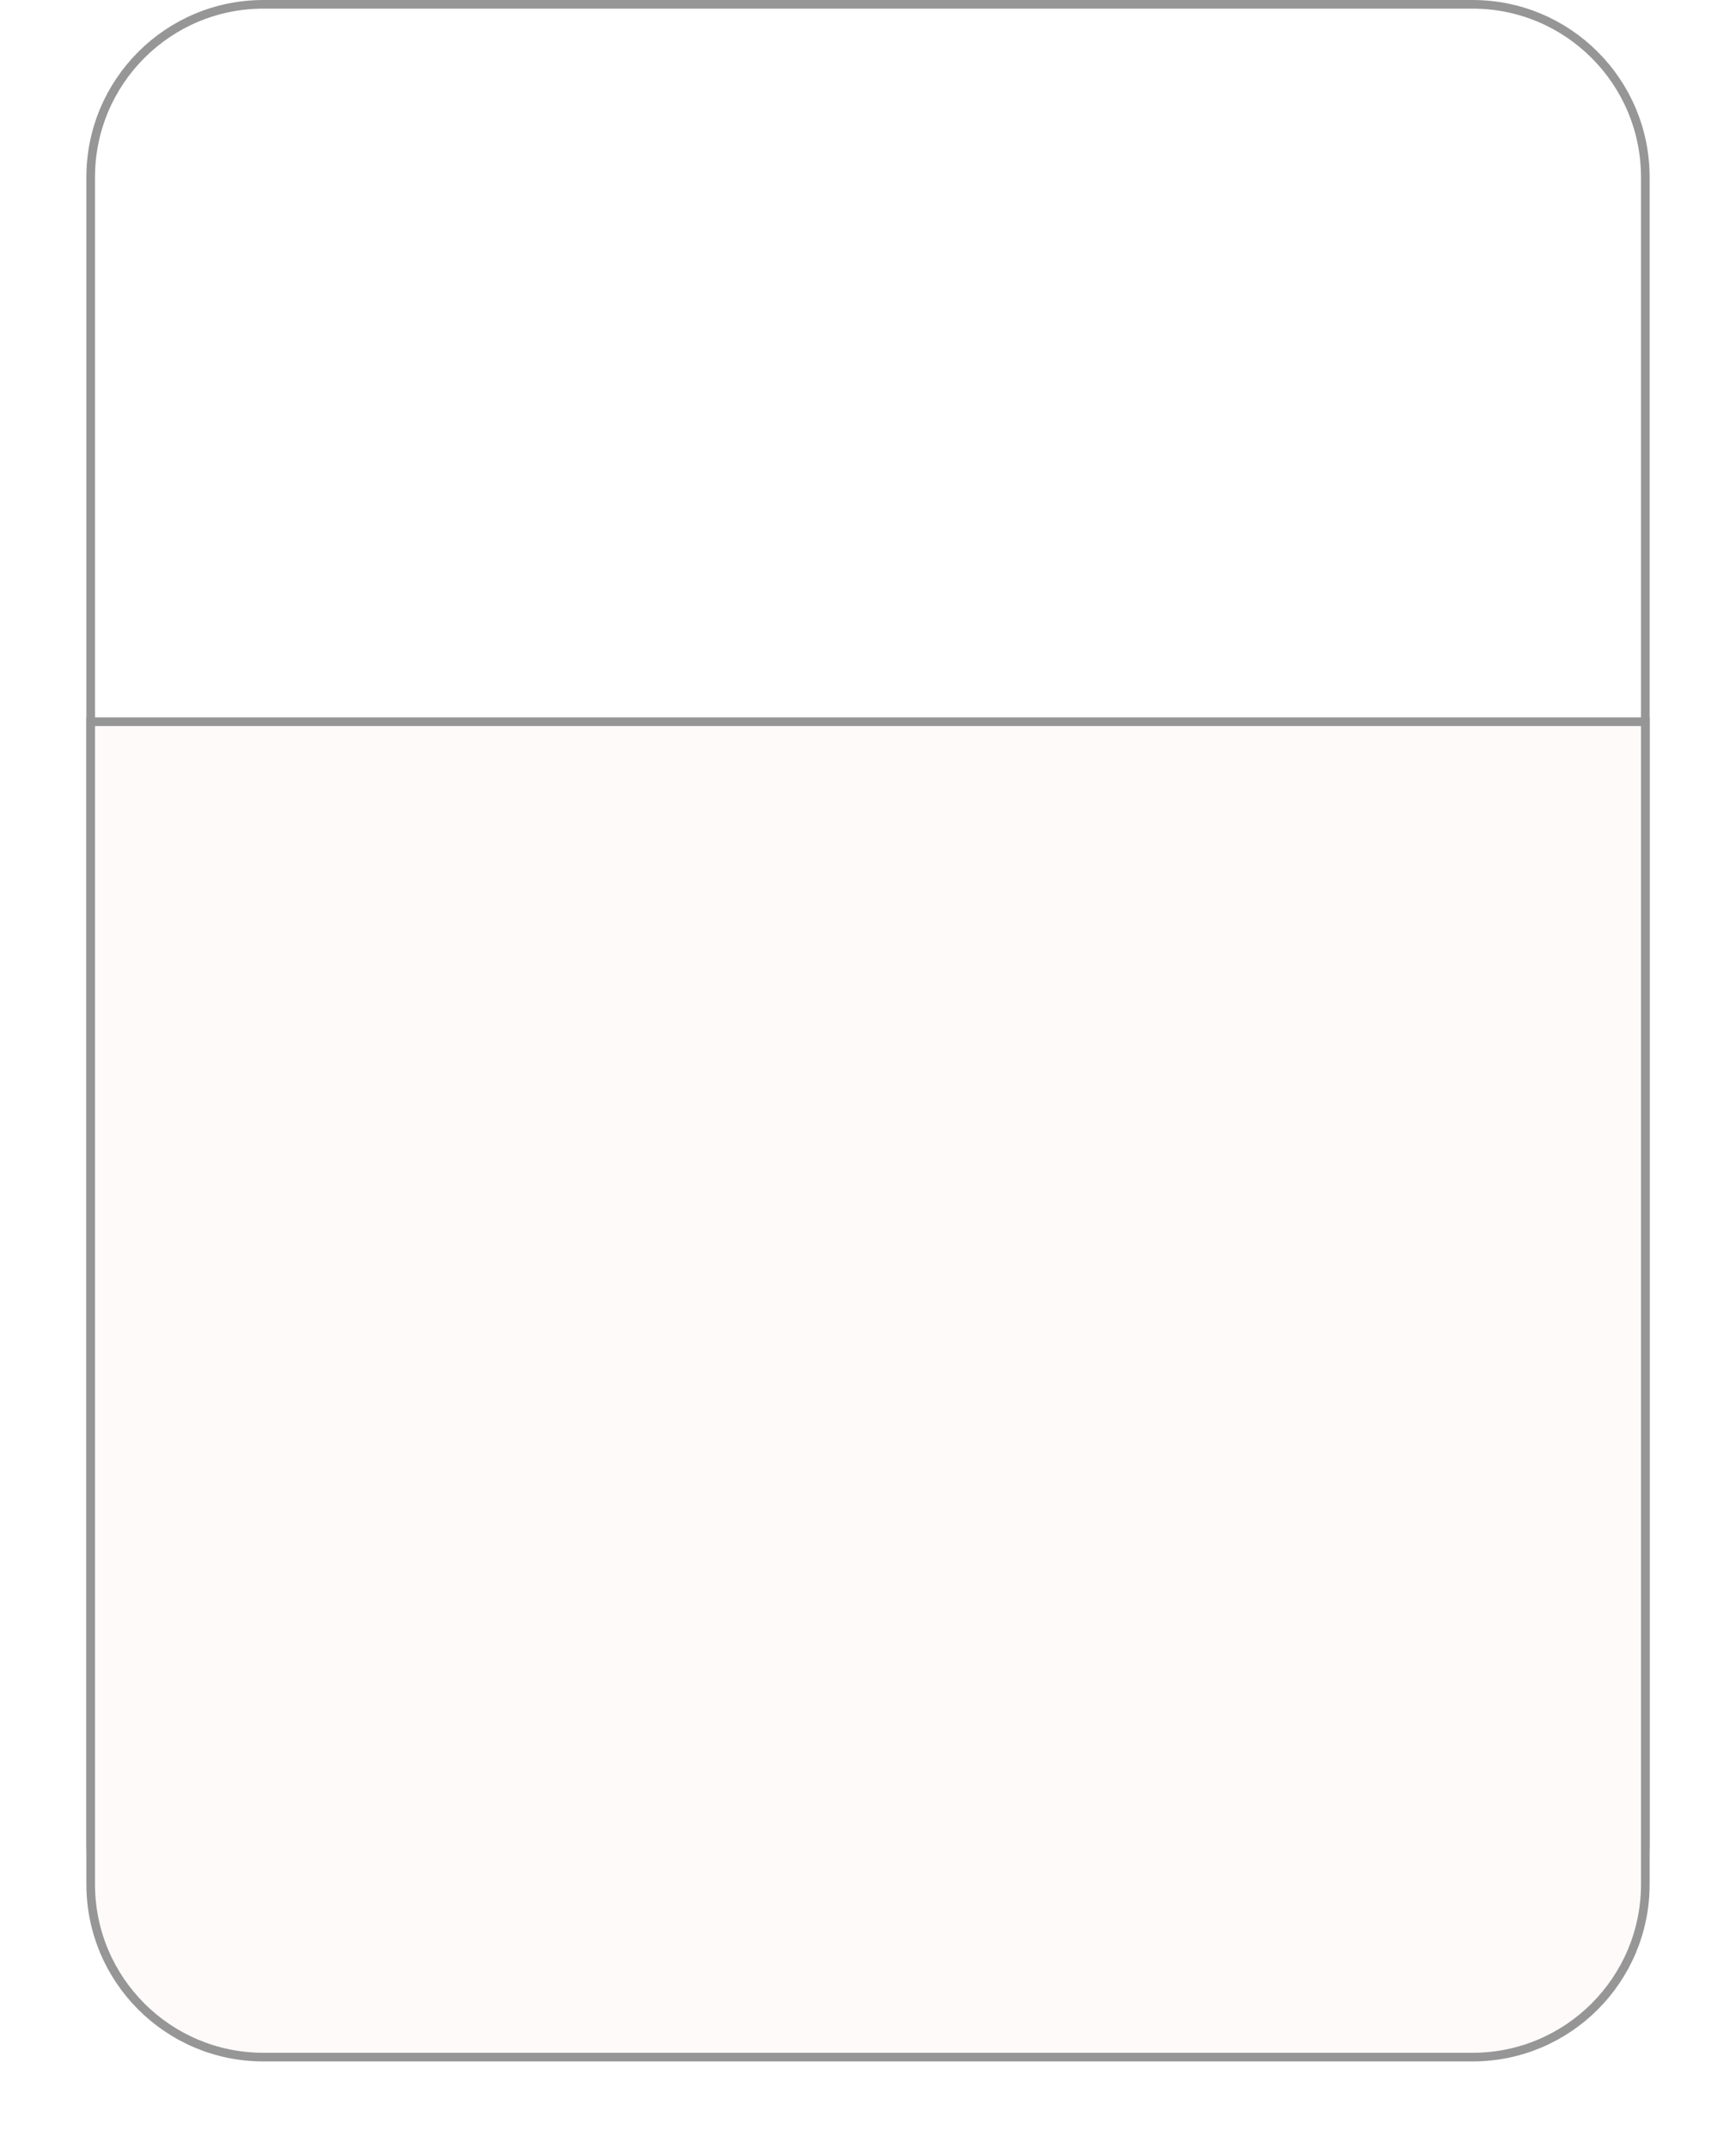 <?xml version="1.0" encoding="UTF-8"?> <svg xmlns="http://www.w3.org/2000/svg" width="402" height="497" viewBox="0 0 402 497" fill="none"> <path d="M21 41C21 18.909 38.909 1 61 1H341C363.091 1 381 18.909 381 41V426C381 448.091 363.091 466 341 466H61C38.909 466 21 448.091 21 426V41Z" stroke="#969696" stroke-width="2"></path> <g filter="url(#filter0_d_98_549)"> <path d="M21 157H381V426C381 448.091 363.091 466 341 466H61C38.909 466 21 448.091 21 426V157Z" fill="#FFFAFA"></path> <path d="M21 157H381V426C381 448.091 363.091 466 341 466H61C38.909 466 21 448.091 21 426V157Z" stroke="#969696" stroke-width="2"></path> </g> <defs> <filter id="filter0_d_98_549" x="0" y="146" width="402" height="351" filterUnits="userSpaceOnUse" color-interpolation-filters="sRGB"> <feFlood flood-opacity="0" result="BackgroundImageFix"></feFlood> <feColorMatrix in="SourceAlpha" type="matrix" values="0 0 0 0 0 0 0 0 0 0 0 0 0 0 0 0 0 0 127 0" result="hardAlpha"></feColorMatrix> <feOffset dy="10"></feOffset> <feGaussianBlur stdDeviation="10"></feGaussianBlur> <feComposite in2="hardAlpha" operator="out"></feComposite> <feColorMatrix type="matrix" values="0 0 0 0 0 0 0 0 0 0 0 0 0 0 0 0 0 0 0.01 0"></feColorMatrix> <feBlend mode="normal" in2="BackgroundImageFix" result="effect1_dropShadow_98_549"></feBlend> <feBlend mode="normal" in="SourceGraphic" in2="effect1_dropShadow_98_549" result="shape"></feBlend> </filter> </defs> </svg> 